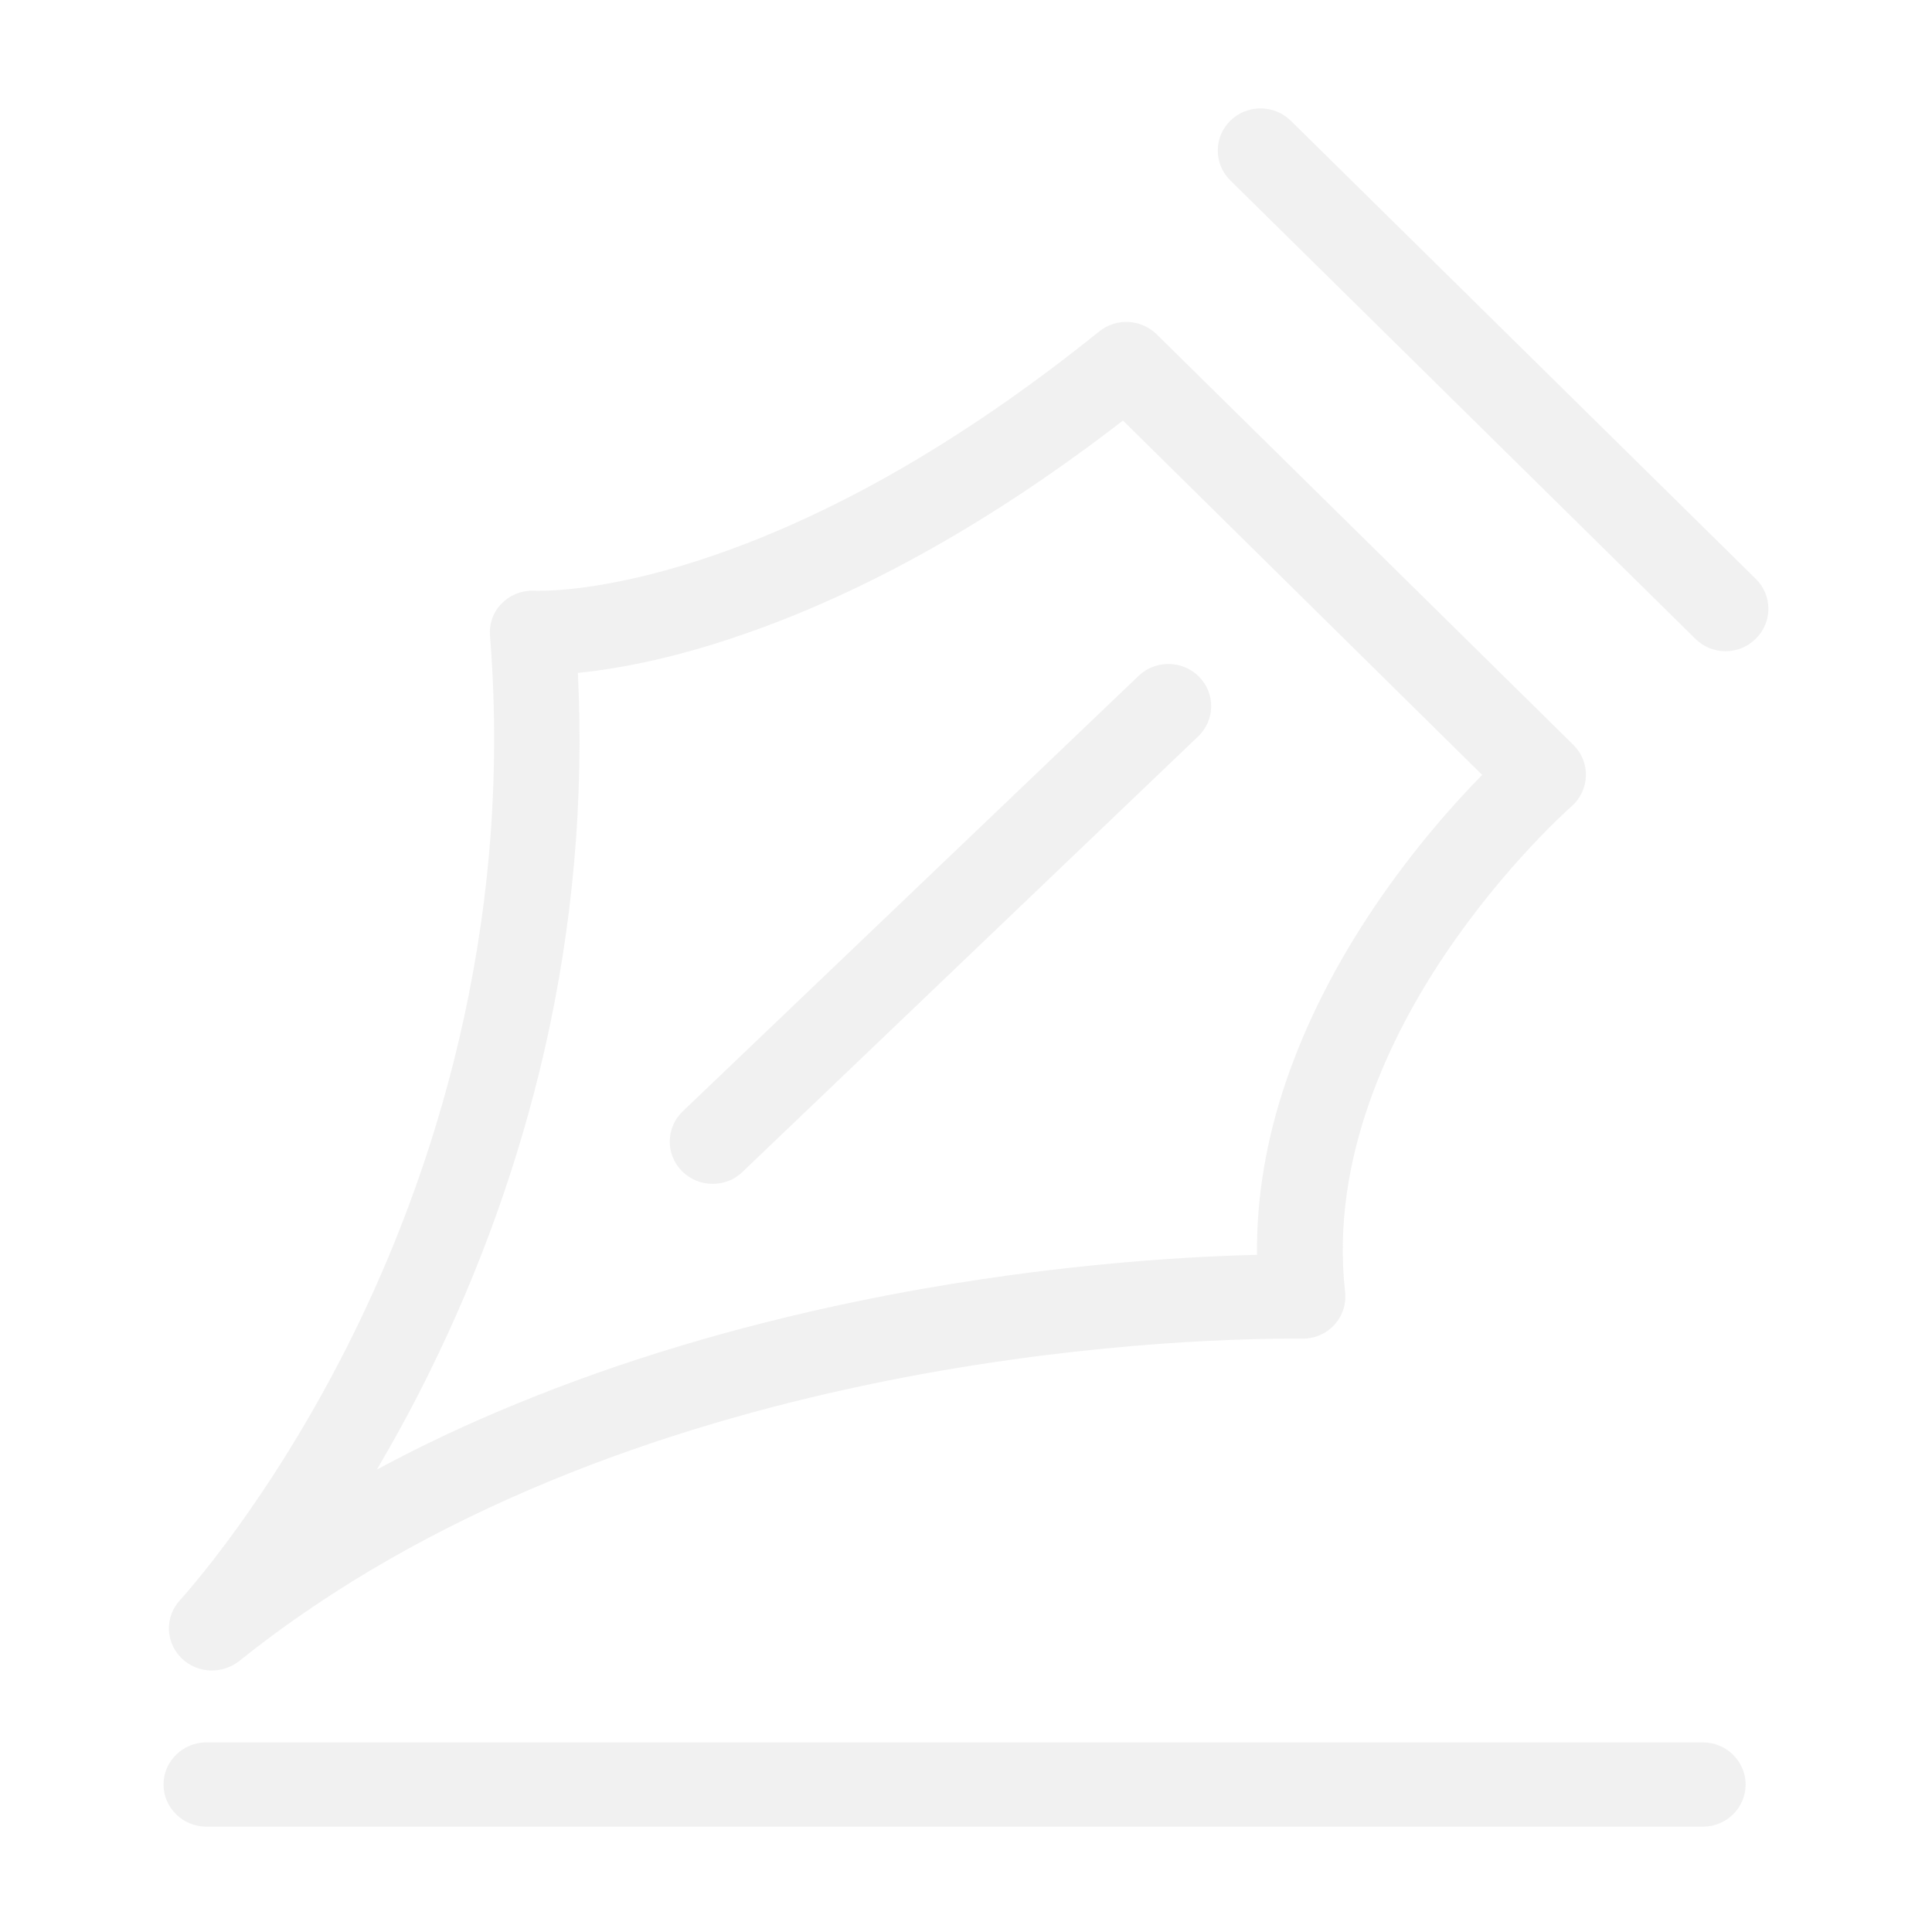 <svg width="120" height="120" viewBox="0 0 120 120" fill="none" xmlns="http://www.w3.org/2000/svg">
<g clip-path="url(#clip0_597_113399)">
<g opacity="0.5">
<path d="M13.157 103.759C12.453 103.759 11.749 103.485 11.218 102.935C10.261 101.94 10.248 100.383 11.191 99.376C11.244 99.31 16.809 93.278 21.936 82.887C26.637 73.361 31.923 58.102 30.436 39.507C30.369 38.748 30.635 37.989 31.193 37.453C31.737 36.916 32.481 36.642 33.251 36.694H33.53C34.58 36.694 38.458 36.537 44.447 34.456C52.151 31.787 60.172 27.115 68.274 20.585C69.337 19.735 70.864 19.813 71.833 20.755L97.732 46.273C98.25 46.783 98.529 47.477 98.502 48.209C98.476 48.929 98.157 49.61 97.599 50.094C97.559 50.133 93.508 53.693 89.763 59.267C86.403 64.253 82.605 71.934 83.547 80.244C83.627 80.99 83.388 81.749 82.87 82.298C82.352 82.861 81.608 83.162 80.851 83.149H80.094C73.361 83.149 38.59 84.117 14.844 103.184C14.339 103.563 13.741 103.759 13.157 103.759V103.759ZM35.894 41.797C36.279 49.675 35.576 57.566 33.809 65.274C32.229 72.144 29.811 78.909 26.611 85.361C25.548 87.52 24.459 89.483 23.41 91.275C26.186 89.784 29.094 88.409 32.149 87.166C38.551 84.536 45.603 82.416 53.093 80.859C64.157 78.556 73.573 78.046 78.076 77.941C78.036 74.434 78.633 70.822 79.868 67.197C81.104 63.559 82.963 59.882 85.407 56.27C87.851 52.659 90.361 49.858 92.061 48.131L69.748 26.12C61.793 32.271 53.877 36.733 46.201 39.39C41.698 40.96 38.192 41.562 35.894 41.797V41.797ZM107.175 40.45C106.497 40.45 105.82 40.188 105.302 39.678L76.415 11.203C75.379 10.182 75.379 8.52 76.415 7.499C77.451 6.478 79.138 6.478 80.174 7.499L109.061 35.961C110.097 36.982 110.097 38.644 109.061 39.664C108.543 40.188 107.865 40.45 107.175 40.45V40.45Z" fill="#E3E3E3"/>
<path d="M44.263 73.531C43.572 73.531 42.881 73.269 42.35 72.733C41.327 71.699 41.354 70.037 42.403 69.029L70.719 41.981C71.768 40.973 73.455 40.999 74.477 42.033C75.5 43.067 75.473 44.729 74.424 45.736L46.109 72.798C45.604 73.295 44.927 73.531 44.263 73.531ZM105.781 113.456H12.812C11.352 113.456 10.156 112.278 10.156 110.839C10.156 109.399 11.352 108.222 12.812 108.222H105.768C107.229 108.222 108.424 109.399 108.424 110.839C108.424 112.278 107.242 113.456 105.781 113.456Z" fill="#E3E3E3"/>
</g>
</g>
<defs>
<clipPath id="clip0_597_113399">
<rect width="120" height="120" fill="white"/>
</clipPath>
</defs>
</svg>

